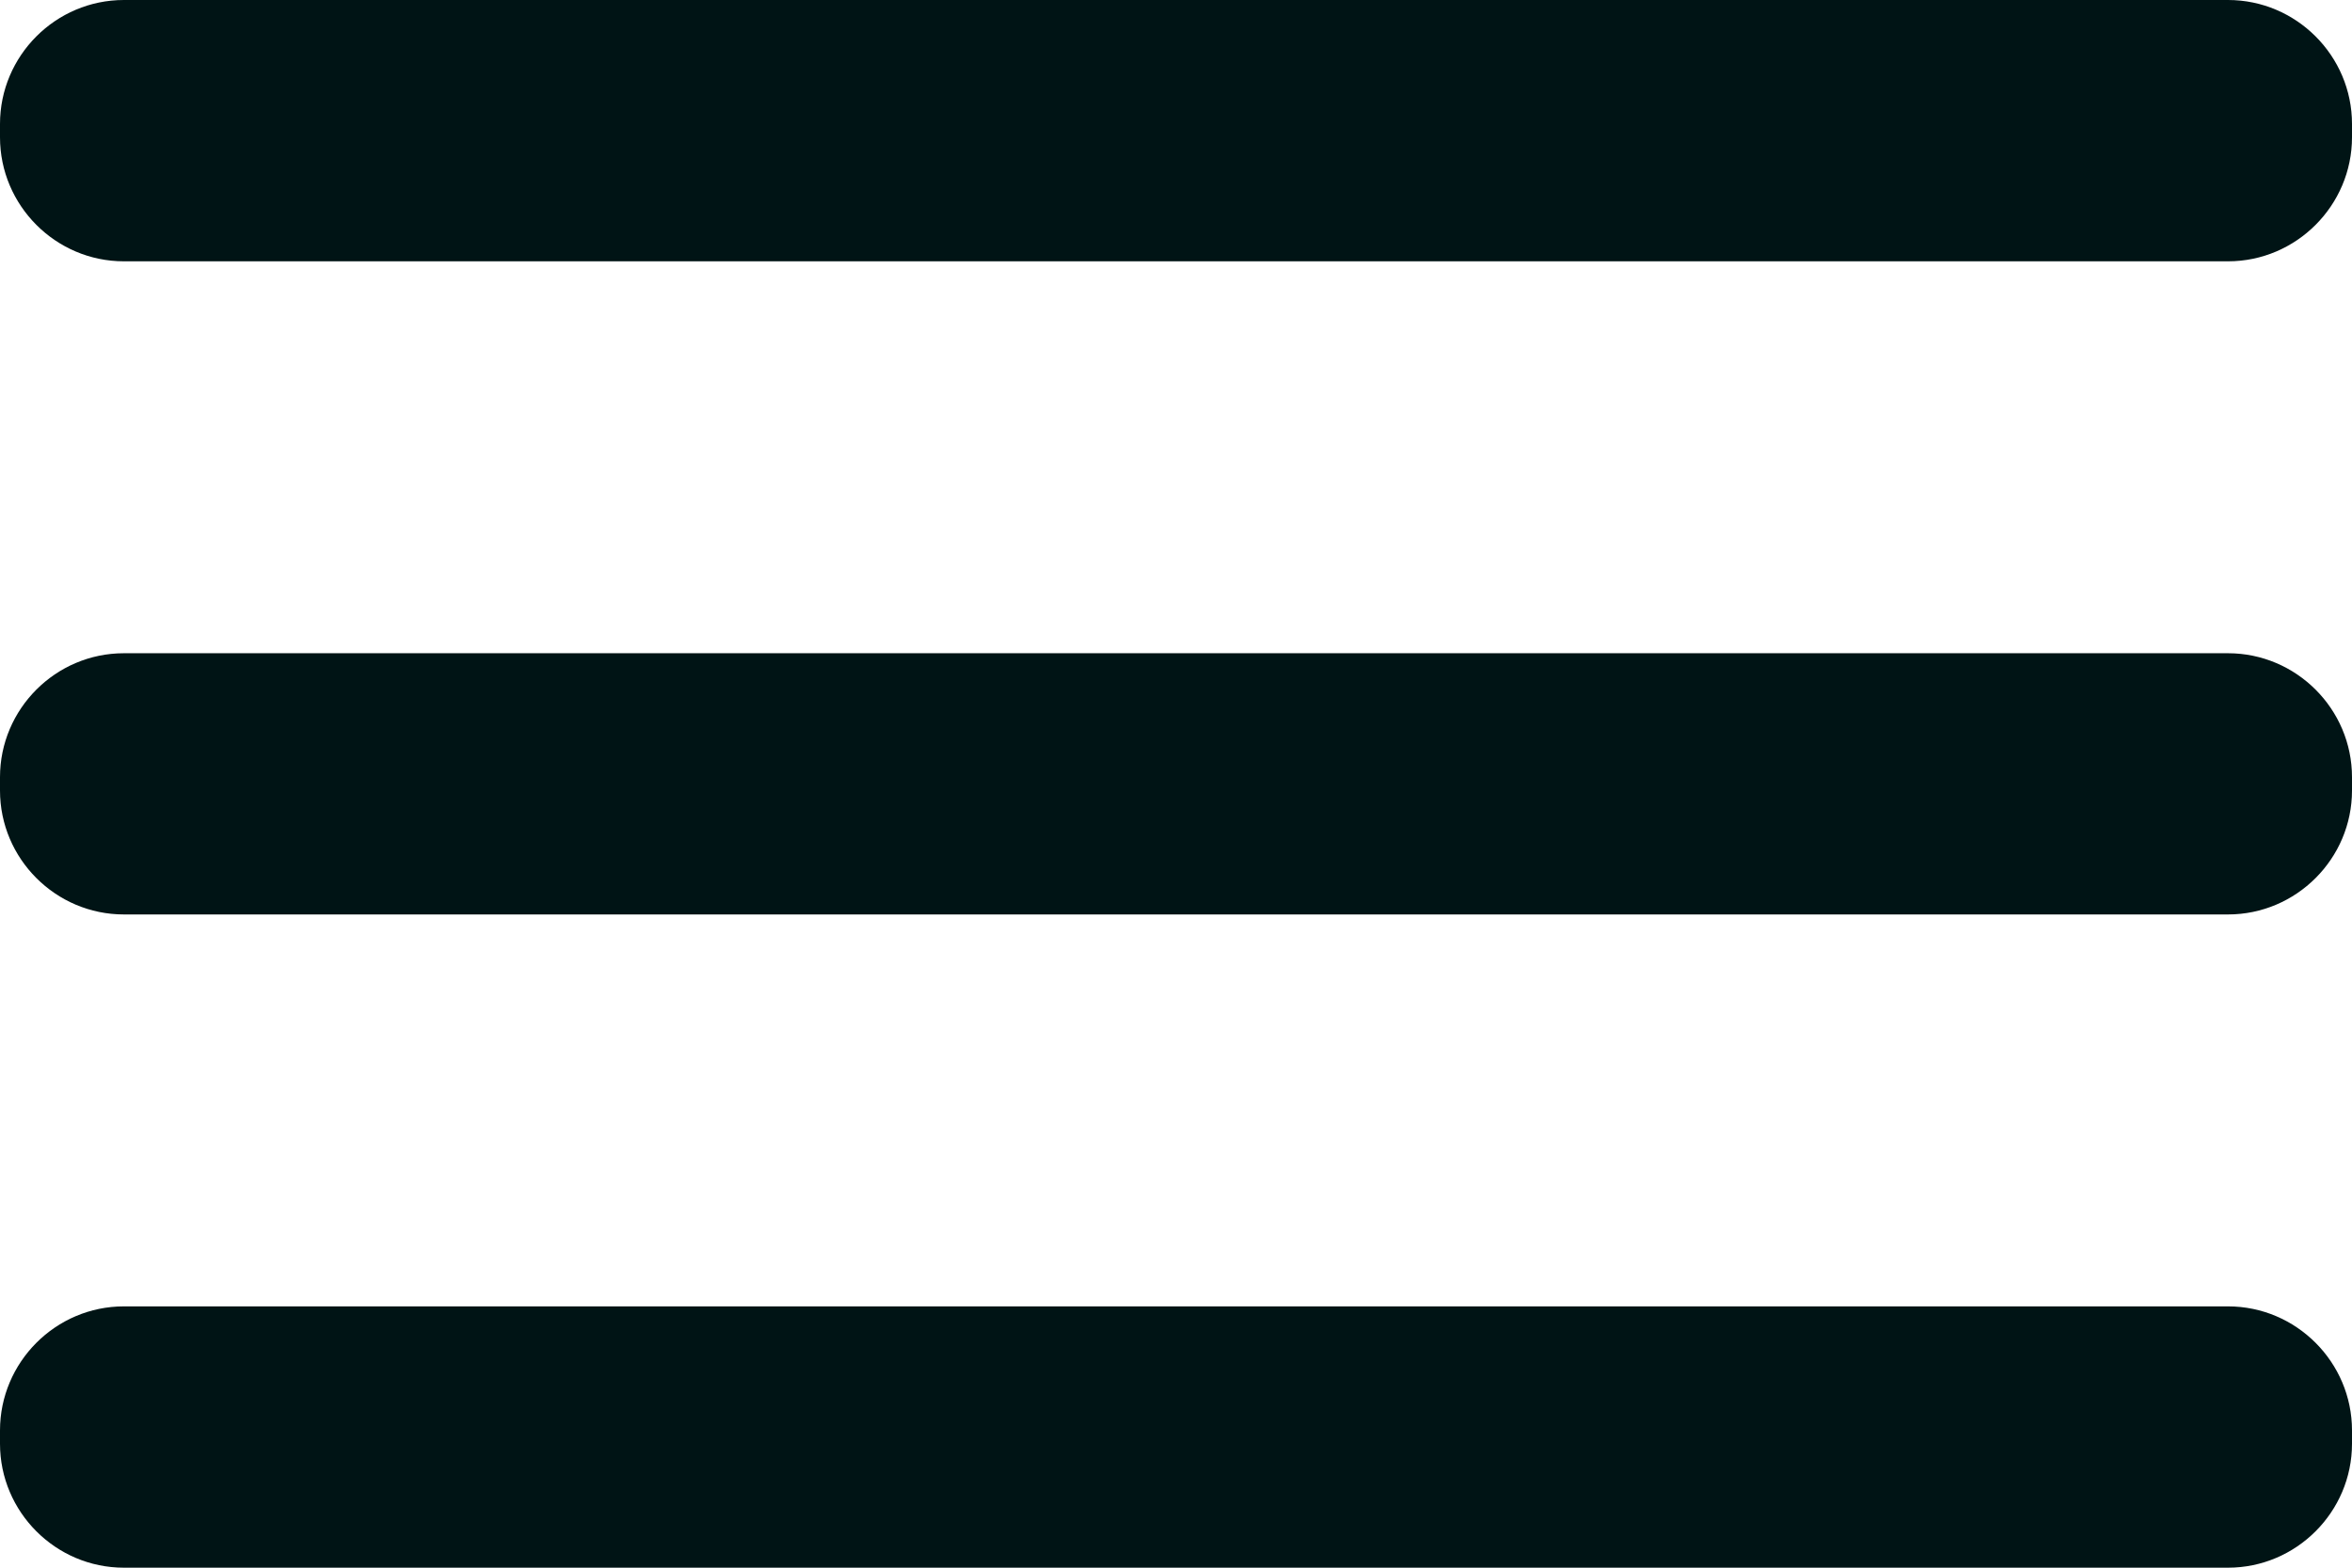 <svg width="24" height="16" viewBox="0 0 24 16" fill="none" xmlns="http://www.w3.org/2000/svg">
<g clip-path="url(#clip0_1043_28154)">
<path fill-rule="evenodd" clip-rule="evenodd" d="M1.264 0H22.735C23.431 0 24 0.569 24 1.265V1.401C24 2.097 23.431 2.667 22.735 2.667H1.264C0.568 2.667 0 2.097 0 1.401V1.265C0 0.569 0.568 0 1.264 0ZM22.735 6.667H1.264C0.568 6.667 0 7.236 0 7.932V8.068C0 8.764 0.568 9.333 1.264 9.333H22.735C23.431 9.333 24 8.764 24 8.068V7.932C24 7.236 23.431 6.667 22.735 6.667ZM22.735 13.333H1.264C0.568 13.333 0 13.903 0 14.599V14.735C0 15.431 0.568 16 1.264 16H22.735C23.431 16 24 15.431 24 14.735V14.599C24 13.903 23.431 13.333 22.735 13.333Z" fill="#001415"/>
</g>
<defs>
<clipPath id="clip0_1043_28154">
<rect width="24" height="16" fill="white"/>
</clipPath>
</defs>
</svg>
